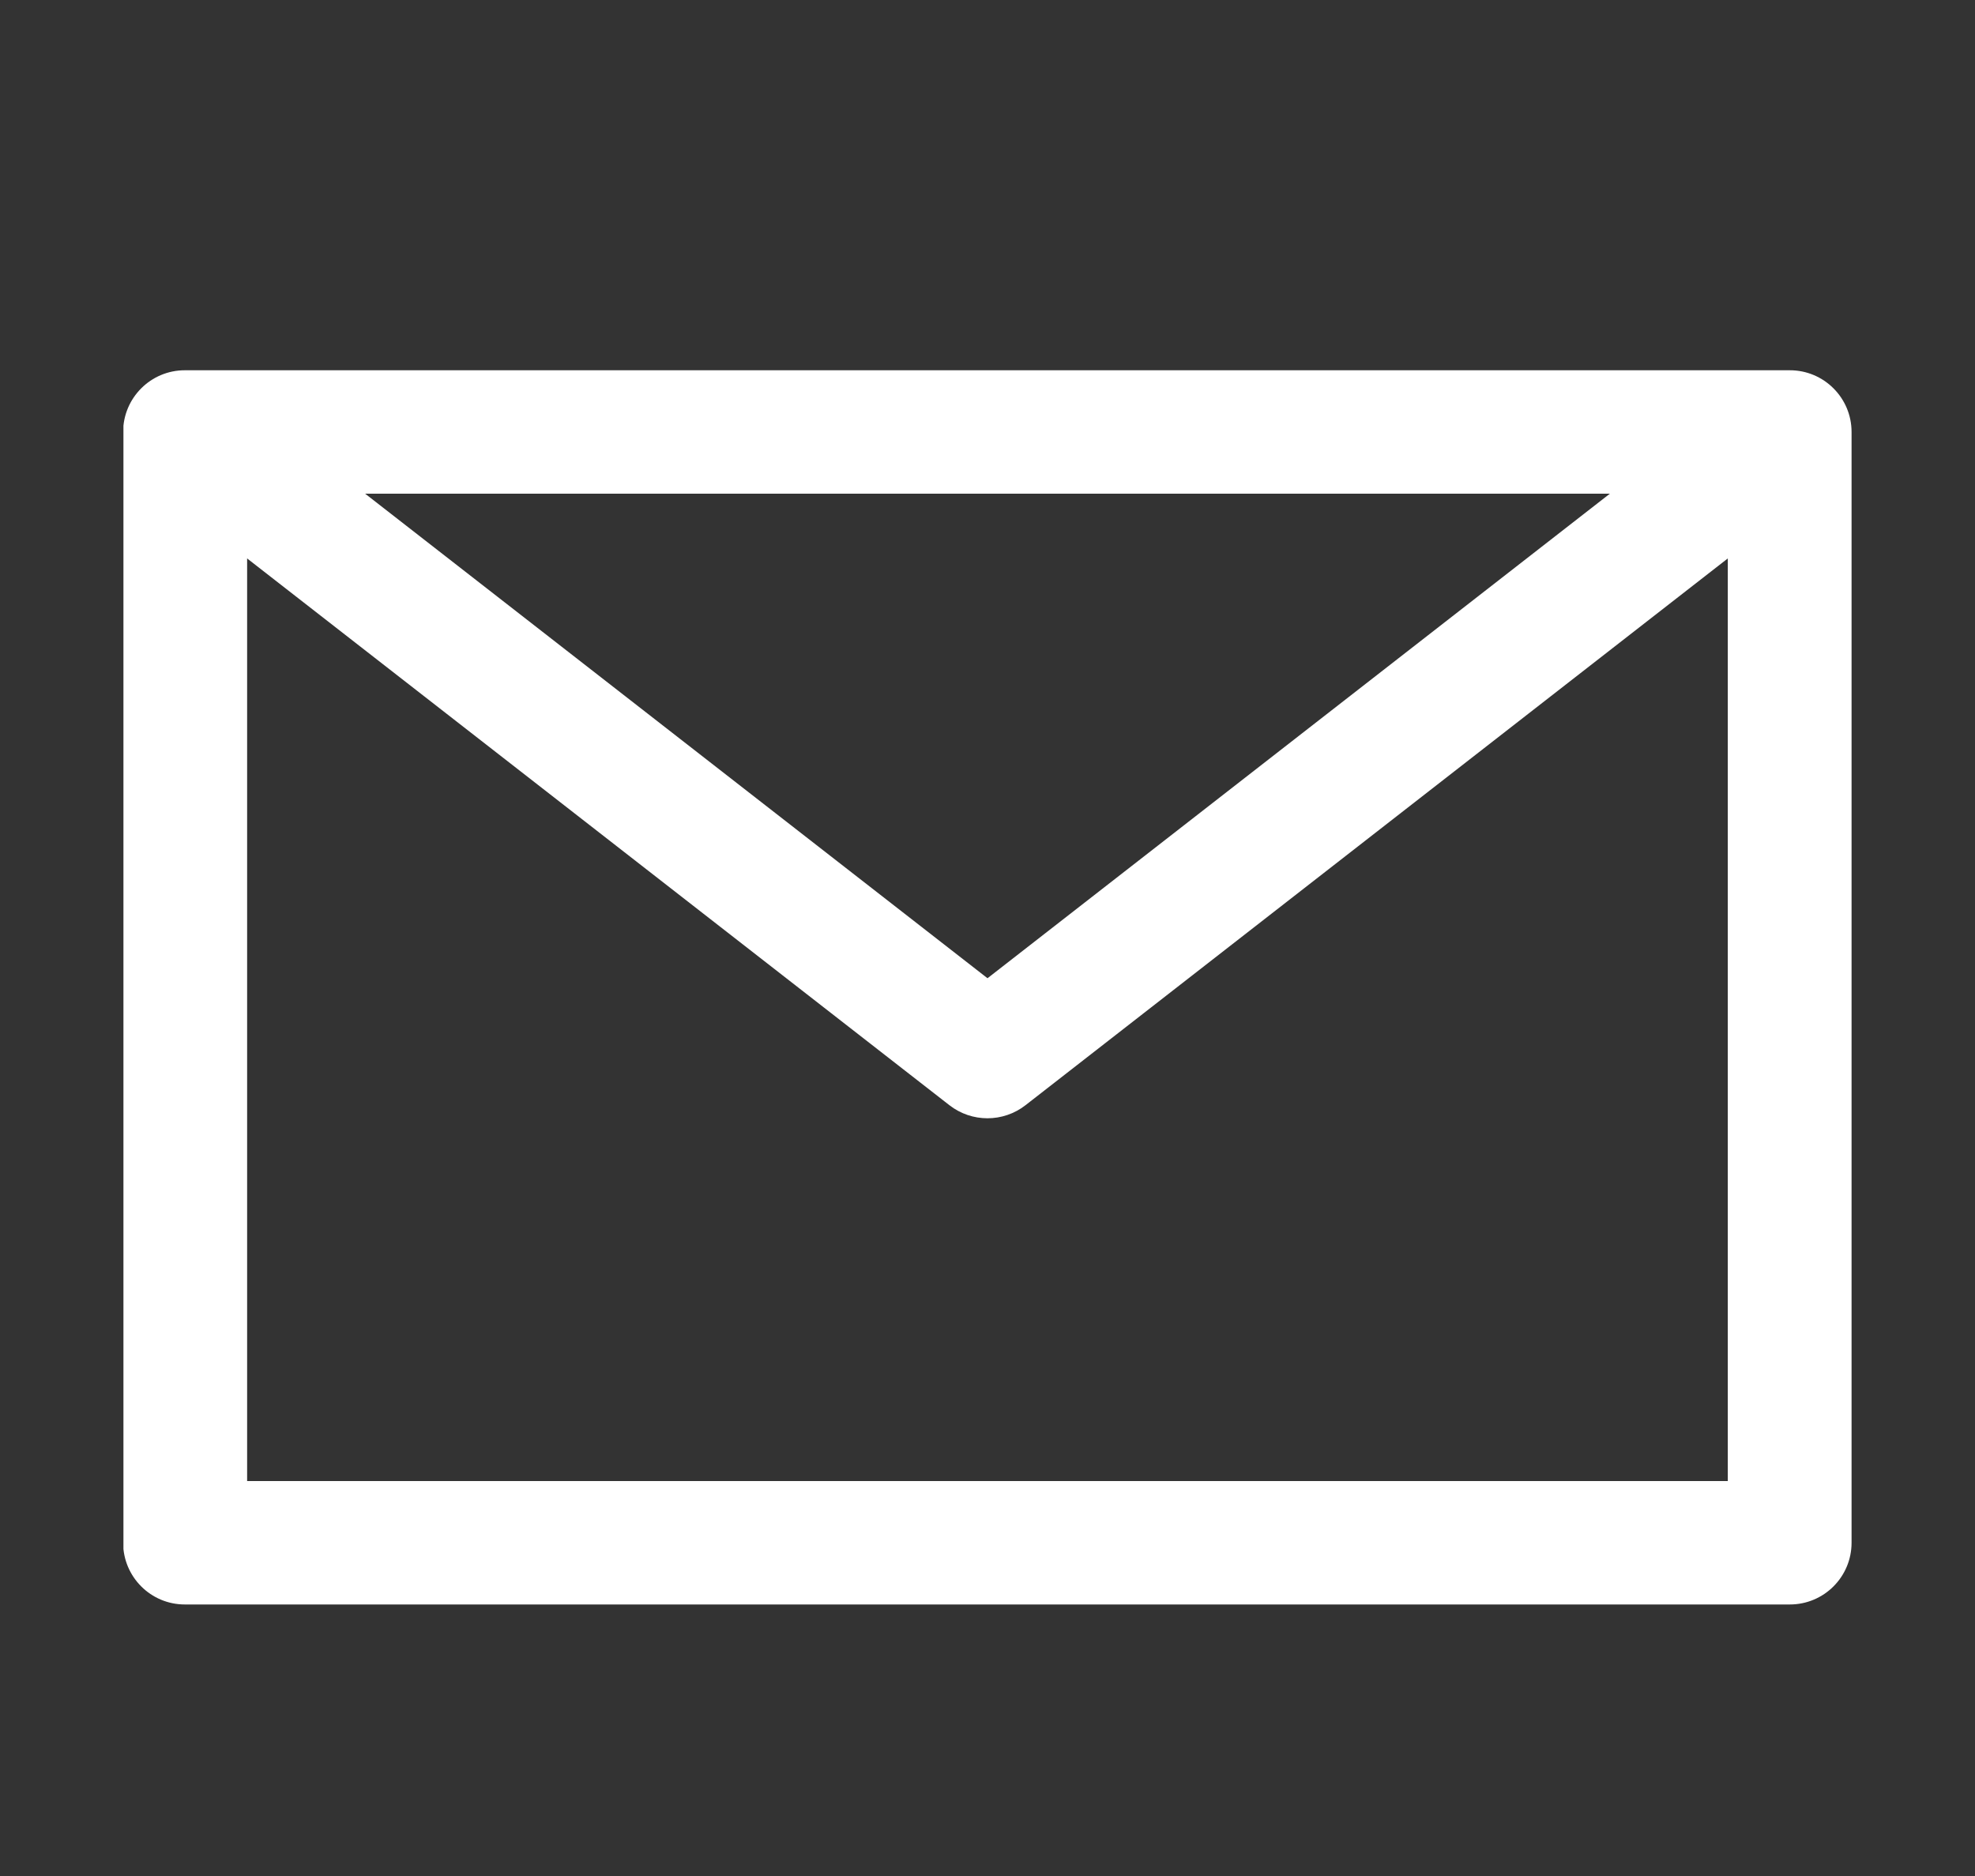 <svg xmlns="http://www.w3.org/2000/svg" xmlns:xlink="http://www.w3.org/1999/xlink" fill="none" version="1.1" width="24" height="22.8" viewBox="0 0 24 22.8"><rect x="0" y="0" width="24" height="22.8" fill="#333333" stroke="none"/><clipPath id="master_svg0_179_1038/84_3783/9_5515"><rect x="0" y="0" width="24" height="22.8" rx="0"/></clipPath><clipPath id="master_svg1_179_1038/84_3783/9_5519"><rect x="1.5" y="4.5" width="21" height="15" rx="0"/></clipPath><g clip-path="url(#master_svg0_179_1038/84_3783/9_5515)"><g><g clip-path="url(#master_svg1_179_1038/84_3783/9_5519)"><g><path d="M21.748,4.5L2.248,4.5C1.833,4.499,1.497,4.835,1.496,5.25L1.496,18.75C1.497,19.165,1.833,19.501,2.248,19.5L21.748,19.5C22.163,19.501,22.5,19.165,22.5,18.75L22.5,5.25C22.5,4.835,22.163,4.499,21.748,4.5ZM19.563,6L12,11.889L4.437,6L19.563,6ZM3.003,18L3.003,6.787L11.537,13.432C11.809,13.644,12.19,13.644,12.462,13.432L20.996,6.787L20.996,18L3.003,18Z" fill="#FFFFFF" fill-opacity="1"/></g></g></g></g></svg>